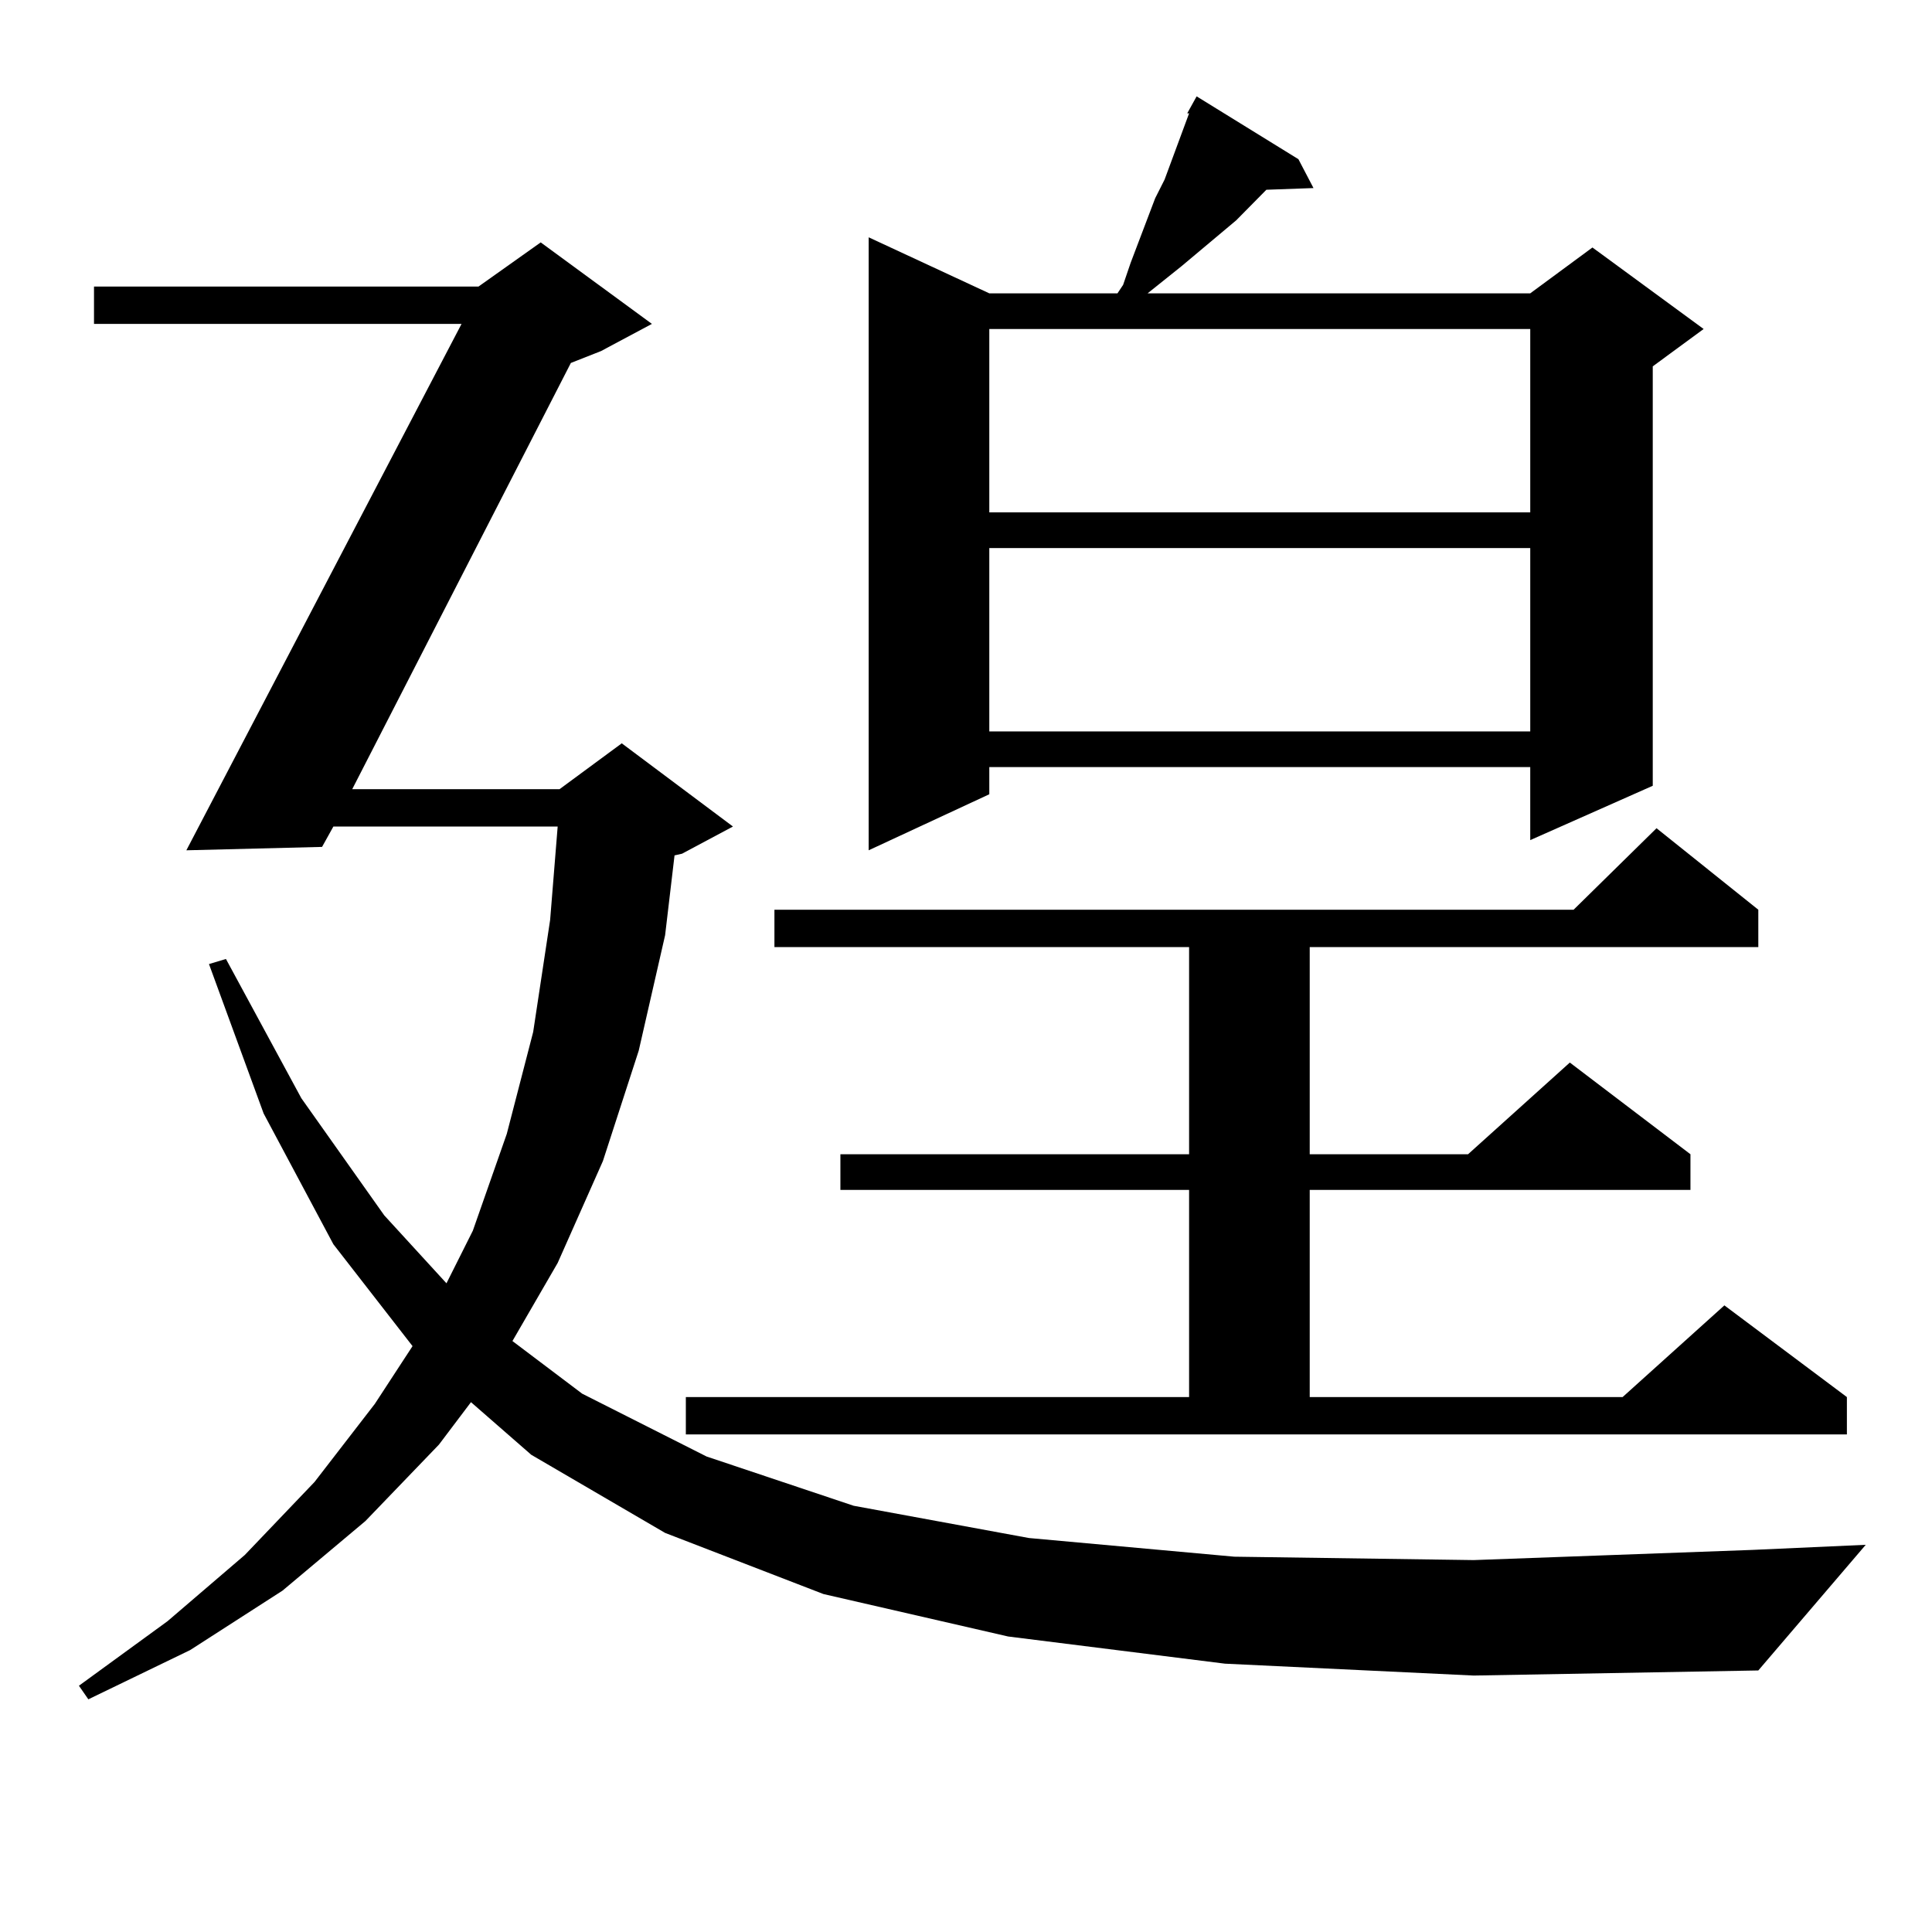<?xml version="1.0" encoding="utf-8"?>
<!-- Generator: Adobe Illustrator 16.0.0, SVG Export Plug-In . SVG Version: 6.00 Build 0)  -->
<!DOCTYPE svg PUBLIC "-//W3C//DTD SVG 1.1//EN" "http://www.w3.org/Graphics/SVG/1.1/DTD/svg11.dtd">
<svg version="1.1" id="图层_1" xmlns="http://www.w3.org/2000/svg" xmlns:xlink="http://www.w3.org/1999/xlink" x="0px" y="0px"
	 width="1000px" height="1000px" viewBox="0 0 1000 1000" enable-background="new 0 0 1000 1000" xml:space="preserve">
<path d="M634.009,861.109l-112.192-14.063l-95.607-21.973l-81.949-31.641l-69.267-40.43l-31.219-27.246l-16.585,21.973
	l-38.048,39.551l-42.926,36.035l-47.804,30.762L45.73,879.566l-4.878-7.031l45.853-33.398l39.999-34.277l36.097-37.793l31.219-40.43
	l19.512-29.883l-40.975-52.734l-36.097-67.676L108.168,499l8.78-2.637l39.023,72.07l42.926,60.645l32.194,35.156l13.658-27.246
	l17.561-50.098l13.658-52.734l8.78-58.008l3.902-48.34H172.557l-5.854,10.547l-70.242,1.758l142.436-272.461H48.657v-19.336h199.02
	l32.194-22.852l57.56,42.188l-26.341,14.063l-15.609,6.152L182.313,408.473h107.314l32.194-23.73l57.56,43.066l-26.341,14.063
	l-3.902,0.879l-4.878,41.309l-13.658,59.766l-18.536,57.129l-23.414,52.734l-23.414,40.43l36.097,27.246l64.389,32.52l76.096,25.488
	l90.729,16.699l106.339,9.668l123.899,1.758l144.387-5.273l58.535-2.637L910.1,864.625l-147.313,2.637L634.009,861.109z
	 M354.991,723.121h260.481V615.895H434.989v-18.457h180.483V490.211H400.844v-19.336h413.648l42.926-42.188l52.682,42.188v19.336
	H677.91v107.227h81.949l52.682-47.461l62.438,47.461v18.457H677.91v107.227h161.947l52.682-47.461l63.413,47.461v19.336H354.991
	V723.121z M672.057,82.398l7.805,14.941l-24.39,0.879l-15.609,15.82l-28.292,23.73l-17.561,14.063h198.044l32.194-23.73
	l57.56,42.188l-26.341,19.336v217.09l-63.413,28.125v-37.793H512.061v14.063l-62.438,29.004V122.828l62.438,29.004h66.34
	l2.927-4.395l3.902-11.426l12.683-33.398l4.878-9.668l10.731-29.004l1.951-5.273h-0.976l4.878-8.789L672.057,82.398z
	 M512.061,170.289v94.922h279.993v-94.922H512.061z M512.061,283.668v94.922h279.993v-94.922H512.061z"/>
</svg>
